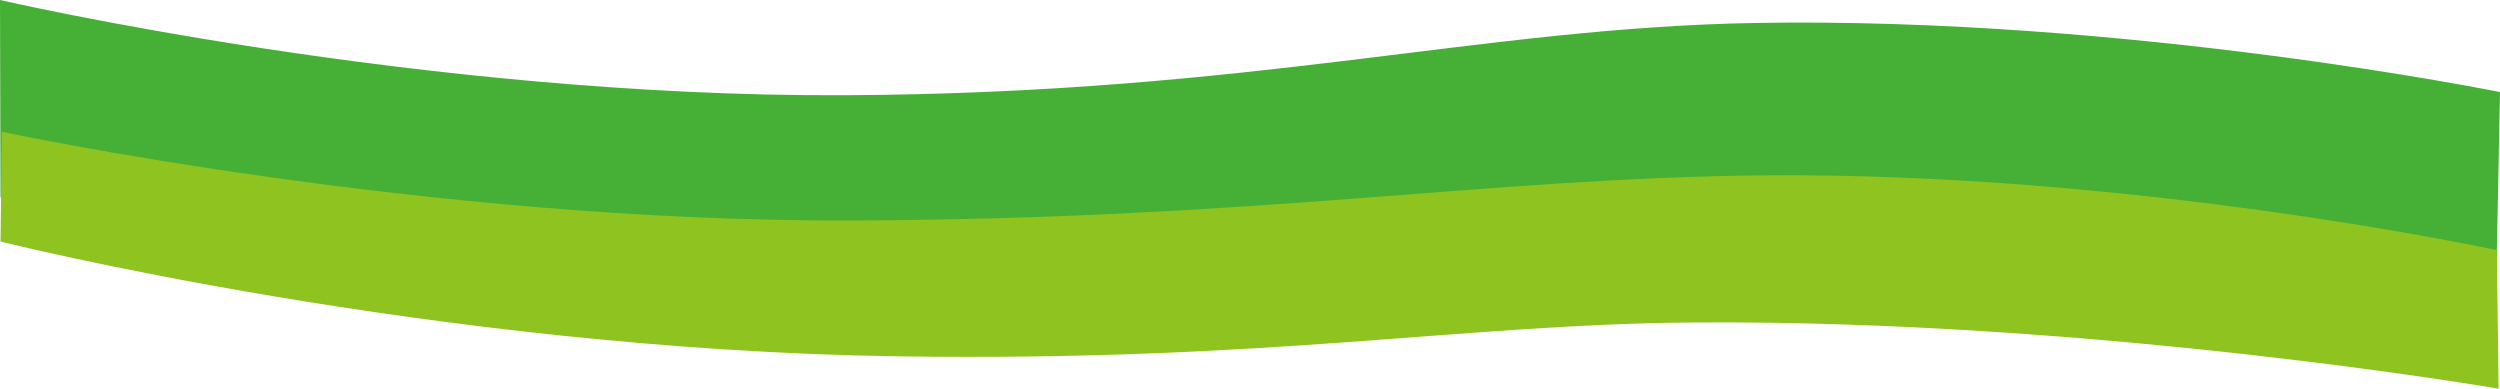 <svg id="レイヤー_5" data-name="レイヤー 5" xmlns="http://www.w3.org/2000/svg" viewBox="0 0 1437.61 223.54"><defs><style>.cls-1{fill:#45b035;}.cls-2{fill:#8fc31f;}</style></defs><path class="cls-1" d="M885.6,1195.79s242,56,486.31,54.76c236-1.25,364.93-38.9,523.58-41.57,214.11-3.6,427.72,39.75,427.72,39.75l-3.11,156.94s-230.19-63.59-462-61.09c-133.74,1.44-244.32,36.24-458.5,31.24-268.11-6.26-513.7-66.47-513.7-66.47Z" transform="translate(-885.6 -1195.79)"/><path class="cls-2" d="M886.64,1271.57s243.29,51.84,487.61,51c236-.78,364.93-24.26,523.58-25.92,214.11-2.25,423.57,43,423.57,43l1,79.66s-230.18-39.65-462-38.09c-133.74.9-244.32,22.6-458.5,19.48-268.11-3.9-516-66-516-66Z" transform="translate(-885.6 -1195.79)"/></svg>